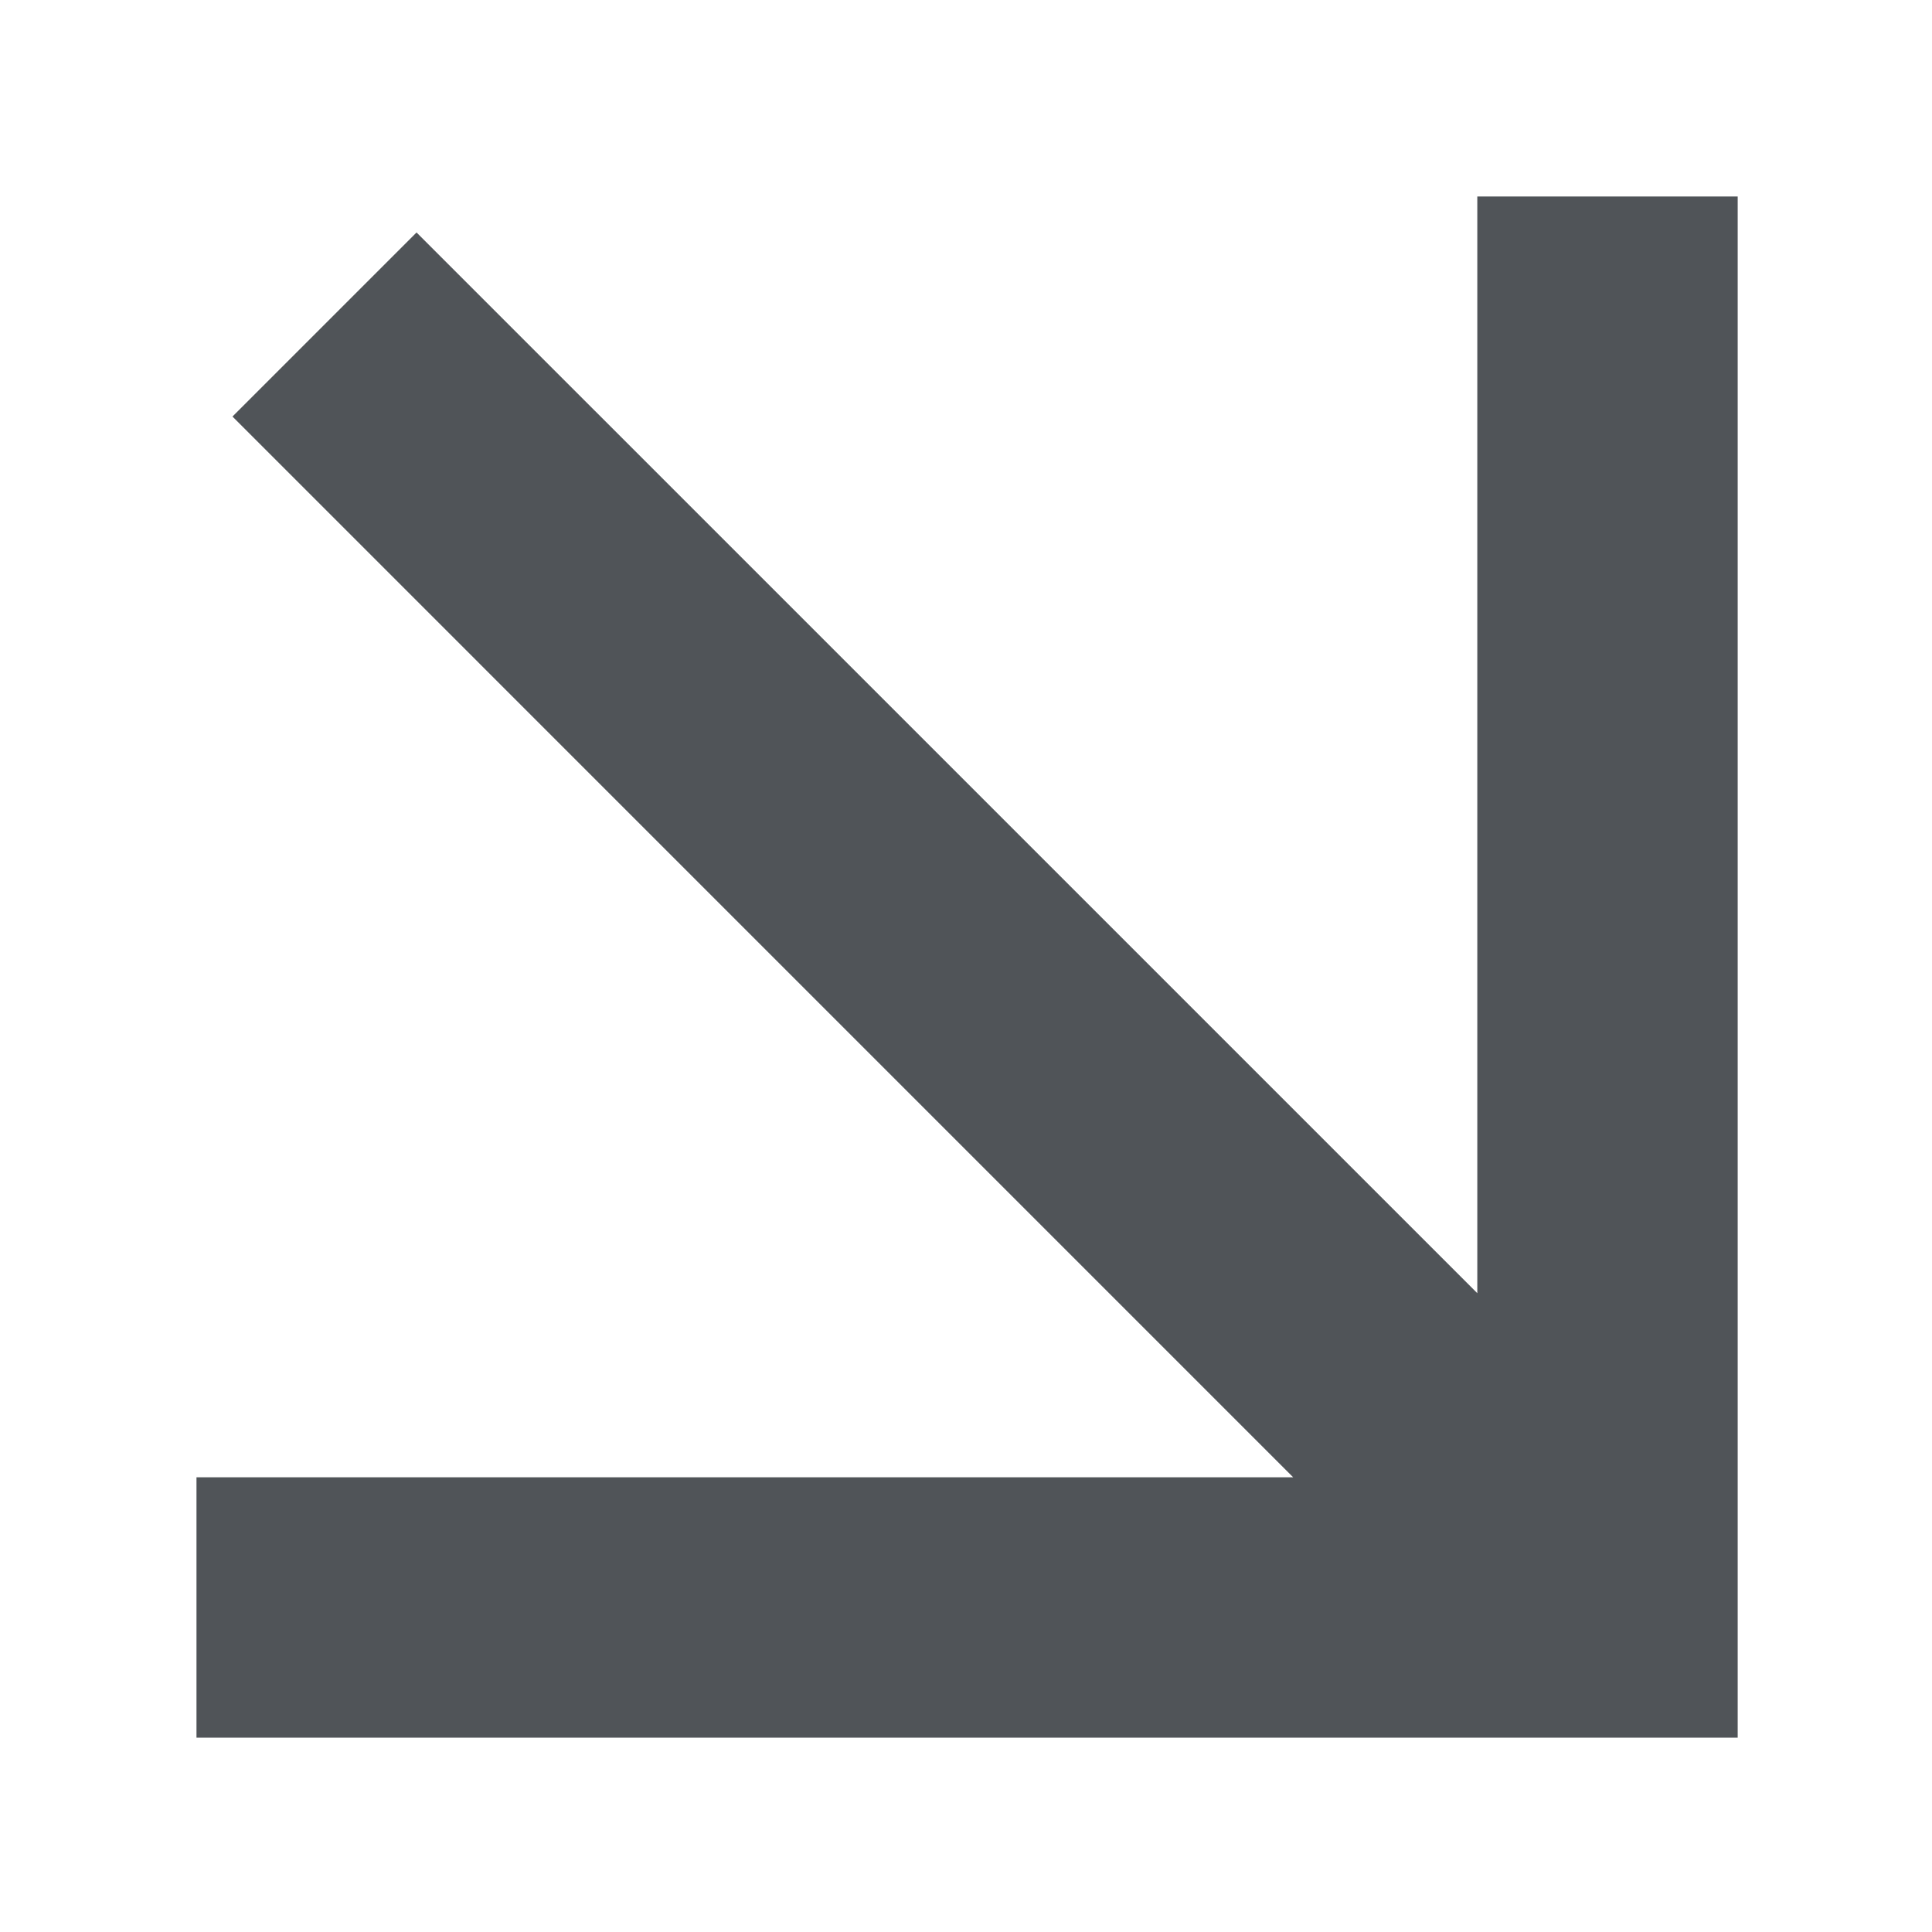 <?xml version="1.0" encoding="UTF-8"?> <svg xmlns="http://www.w3.org/2000/svg" width="40" height="40" viewBox="0 0 40 40" fill="none"> <path d="M8.624 4.813L4.813 8.624L26.774 30.586L4.068 30.586L4.068 35.977L35.977 35.977L35.977 4.068L30.586 4.068L30.586 26.774L8.624 4.813Z" fill="#505458"></path> </svg> 